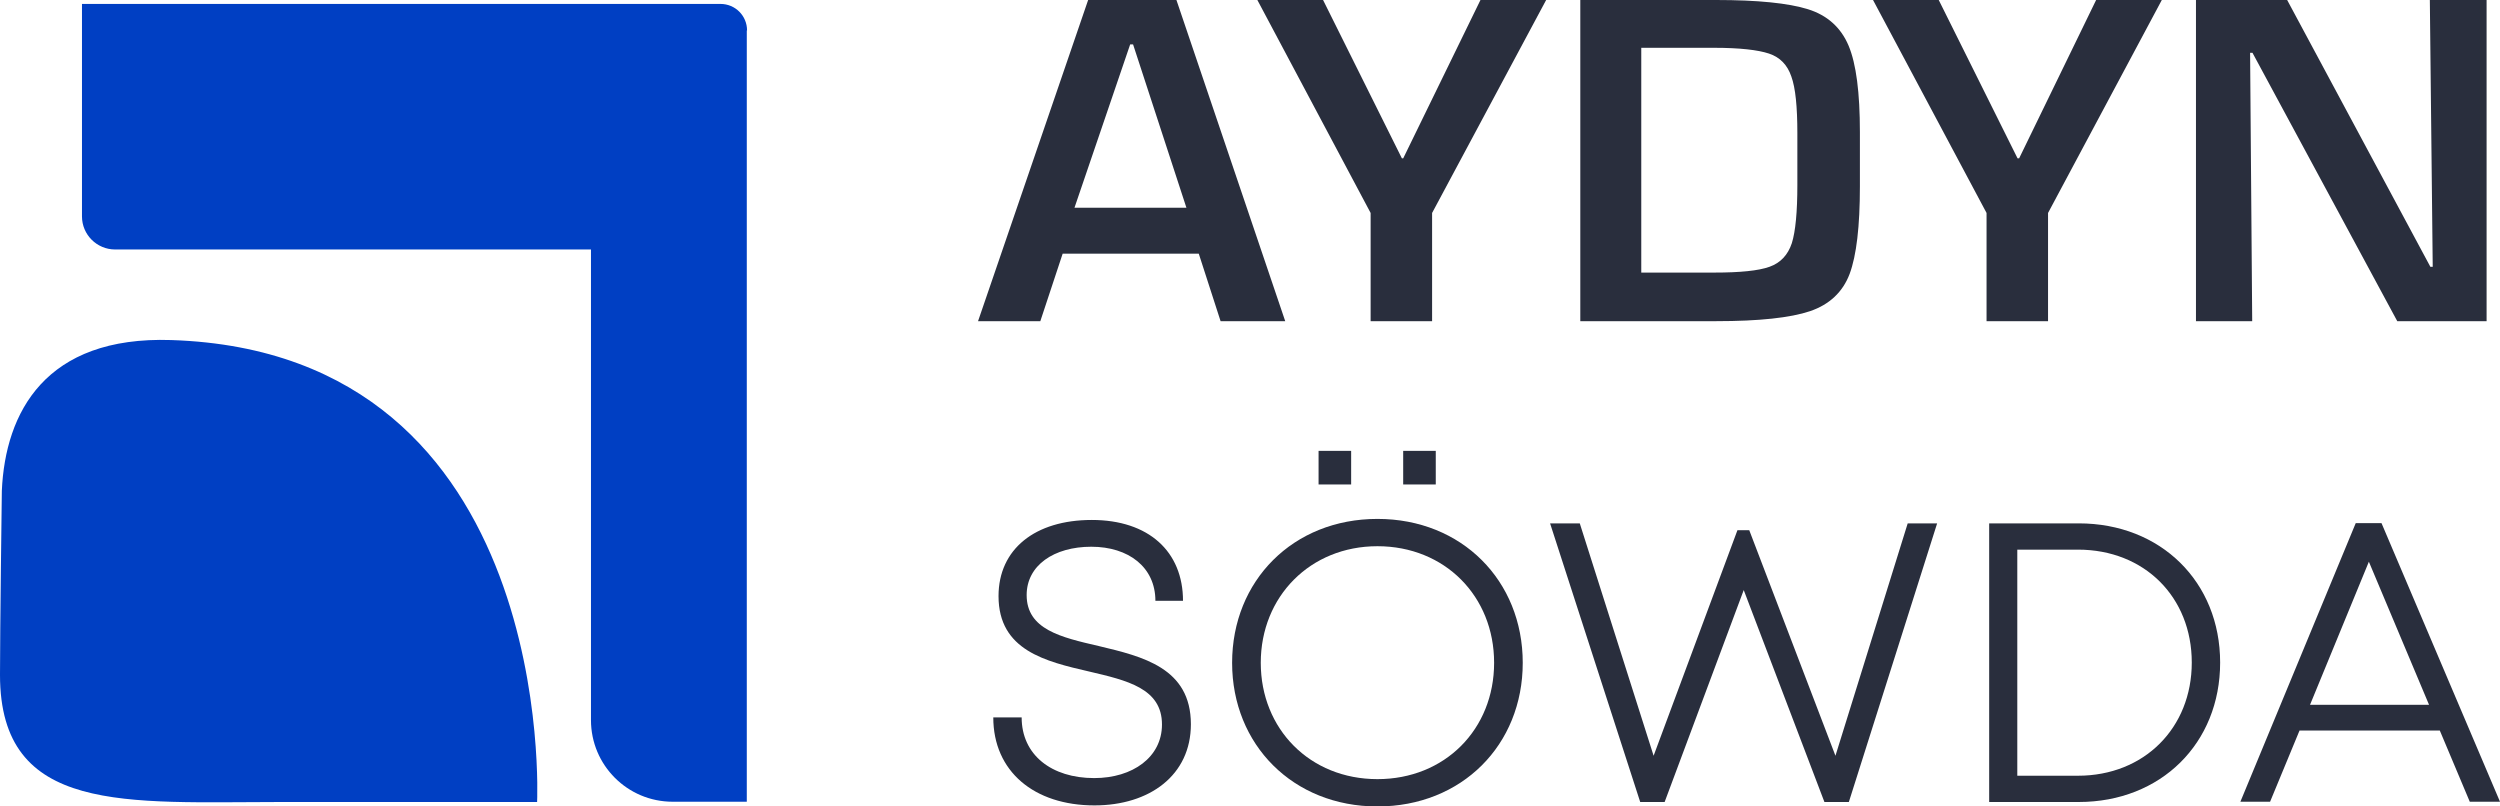 <svg width="124" height="40" viewBox="0 0 124 40" fill="none" xmlns="http://www.w3.org/2000/svg">
<g clip-path="url(#clip0_373_64)">
<path d="M37.054 1.511C37.054 0.782 36.468 0.195 35.738 0.195H4.066V10.733C4.066 11.644 4.809 12.374 5.709 12.374H29.312V35.715C29.312 37.955 31.124 39.766 33.365 39.766H37.041V12.387V1.511H37.054Z" fill="#003FC3"/>
<path d="M8.498 16.867C2.242 16.659 0.261 20.462 0.091 24.344C0.091 24.344 0 31.364 0 33.474C0 40.417 6.256 39.779 13.972 39.779H26.64C26.64 39.779 27.709 17.493 8.498 16.867Z" fill="#003FC3"/>
<path d="M48.511 15.93L53.972 0H58.351L63.747 15.93H60.541L59.459 12.582H52.708L51.6 15.93H48.511ZM53.294 10.303H58.846L56.2 2.201H56.057L53.294 10.303Z" fill="#292E3D"/>
<path d="M67.983 15.93V10.563L62.365 0H65.624L69.534 7.854H69.599L73.431 0H76.689L71.032 10.563V15.93H67.983Z" fill="#292E3D"/>
<path d="M78.37 0H85.121C87.181 0 88.706 0.156 89.67 0.456C90.635 0.755 91.312 1.368 91.69 2.266C92.068 3.165 92.251 4.598 92.251 6.552V9.248C92.251 11.228 92.081 12.673 91.742 13.585C91.403 14.484 90.739 15.109 89.774 15.435C88.81 15.76 87.259 15.93 85.135 15.93H78.383V0H78.37ZM85.03 13.52C86.308 13.52 87.22 13.429 87.767 13.233C88.315 13.038 88.68 12.647 88.875 12.061C89.058 11.475 89.149 10.511 89.149 9.17V6.617C89.149 5.301 89.058 4.363 88.849 3.79C88.653 3.217 88.289 2.839 87.741 2.657C87.194 2.475 86.281 2.371 85.017 2.371H81.407V13.52H85.017H85.03Z" fill="#292E3D"/>
<path d="M98.533 15.93V10.563L92.902 0H96.161L100.071 7.854H100.149L103.968 0H107.226L101.583 10.563V15.93H98.533Z" fill="#292E3D"/>
<path d="M108.92 15.93V0H113.443L120.546 13.233H120.663L120.52 0H123.335V15.93H118.904L111.722 2.618H111.605L111.709 15.93H108.92Z" fill="#292E3D"/>
<path d="M49.267 35.584H50.674C50.674 37.447 52.16 38.593 54.271 38.593C56.187 38.593 57.634 37.551 57.634 35.936C57.634 34.139 55.901 33.748 54.011 33.305C51.873 32.81 49.527 32.263 49.527 29.567C49.527 27.235 51.339 25.79 54.154 25.79C56.969 25.79 58.677 27.353 58.677 29.801H57.308C57.308 28.134 55.979 27.118 54.128 27.118C52.277 27.118 50.922 28.043 50.922 29.515C50.922 31.221 52.629 31.612 54.493 32.042C56.67 32.563 59.068 33.123 59.068 35.923C59.068 38.45 57.022 39.948 54.285 39.948C51.287 39.948 49.267 38.255 49.267 35.584Z" fill="#292E3D"/>
<path d="M61.113 32.875C61.113 28.799 64.137 25.738 68.321 25.738C72.504 25.738 75.528 28.799 75.528 32.875C75.528 36.952 72.504 40 68.321 40C64.137 40 61.113 36.939 61.113 32.875ZM74.108 32.875C74.108 29.567 71.657 27.092 68.321 27.092C64.984 27.092 62.534 29.593 62.534 32.875C62.534 36.158 64.971 38.645 68.321 38.645C71.67 38.645 74.108 36.171 74.108 32.875ZM65.401 22.364H67.017V24.031H65.401V22.364ZM69.598 22.364H71.214V24.031H69.598V22.364Z" fill="#292E3D"/>
<path d="M96.082 25.959L91.703 39.779H90.491L86.489 29.267L82.566 39.779H81.354L76.884 25.959H78.357L82.019 37.486L86.177 26.298H86.763L91.038 37.486L94.622 25.959H96.082Z" fill="#292E3D"/>
<path d="M110.119 32.862C110.119 36.874 107.174 39.779 103.107 39.779H98.663V25.959H103.107C107.174 25.959 110.119 28.864 110.119 32.862ZM108.712 32.862C108.712 29.619 106.366 27.262 103.068 27.262H100.058V38.476H103.068C106.353 38.476 108.712 36.105 108.712 32.862Z" fill="#292E3D"/>
<path d="M121.015 36.236H114.056L112.596 39.766H111.123L116.845 25.946H118.122L124 39.766H122.501L121.015 36.236ZM114.577 34.959H120.481L117.496 27.861L114.577 34.959Z" fill="#292E3D"/>
</g>
<defs>
<clipPath id="clip0_373_64">
<rect width="124" height="40" fill="white"/>
</clipPath>
</defs>
</svg>
